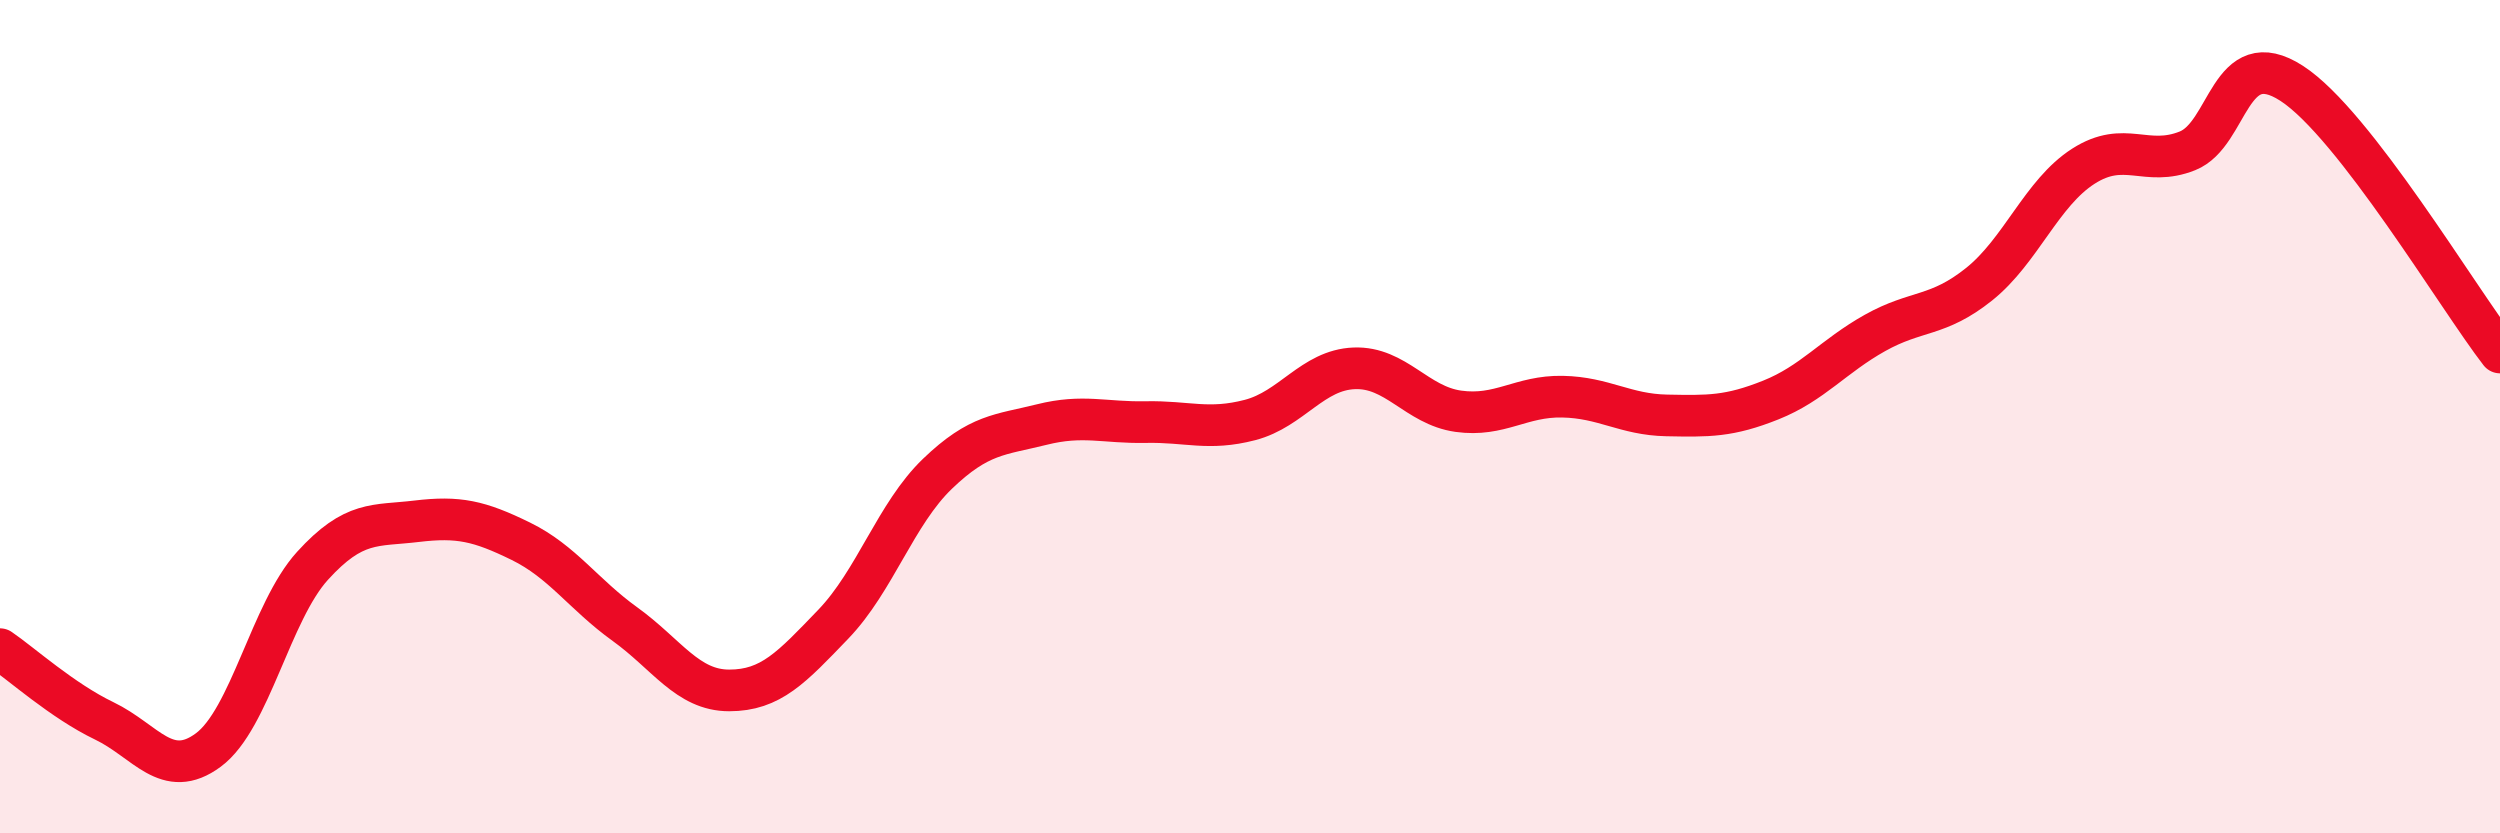 
    <svg width="60" height="20" viewBox="0 0 60 20" xmlns="http://www.w3.org/2000/svg">
      <path
        d="M 0,15.58 C 0.5,15.92 1.5,16.82 2.5,17.3 C 3.5,17.78 4,18.74 5,18 C 6,17.26 6.5,14.68 7.5,13.58 C 8.5,12.48 9,12.63 10,12.51 C 11,12.39 11.5,12.5 12.5,12.99 C 13.5,13.48 14,14.26 15,14.98 C 16,15.7 16.5,16.57 17.5,16.57 C 18.5,16.57 19,16.02 20,14.98 C 21,13.94 21.5,12.33 22.5,11.37 C 23.5,10.41 24,10.44 25,10.19 C 26,9.94 26.5,10.15 27.5,10.13 C 28.5,10.11 29,10.34 30,10.08 C 31,9.82 31.5,8.88 32.5,8.84 C 33.5,8.8 34,9.73 35,9.87 C 36,10.01 36.5,9.5 37.5,9.52 C 38.5,9.54 39,9.95 40,9.97 C 41,9.99 41.5,10 42.5,9.6 C 43.5,9.2 44,8.55 45,7.99 C 46,7.43 46.5,7.62 47.5,6.82 C 48.5,6.02 49,4.63 50,3.99 C 51,3.35 51.5,4.02 52.5,3.62 C 53.5,3.22 53.5,1.03 55,2 C 56.5,2.97 59,7.17 60,8.46L60 20L0 20Z"
        fill="#EB0A25"
        opacity="0.1"
        stroke-linecap="round"
        stroke-linejoin="round"
      />
      <path
        d="M 0,15.58 C 0.5,15.92 1.5,16.82 2.5,17.3 C 3.5,17.78 4,18.74 5,18 C 6,17.26 6.5,14.68 7.5,13.58 C 8.5,12.48 9,12.63 10,12.51 C 11,12.39 11.5,12.5 12.5,12.99 C 13.5,13.48 14,14.26 15,14.98 C 16,15.7 16.5,16.57 17.5,16.57 C 18.5,16.57 19,16.02 20,14.98 C 21,13.94 21.5,12.33 22.5,11.37 C 23.5,10.41 24,10.44 25,10.19 C 26,9.94 26.5,10.15 27.5,10.13 C 28.5,10.11 29,10.34 30,10.08 C 31,9.82 31.5,8.88 32.5,8.84 C 33.5,8.8 34,9.73 35,9.87 C 36,10.01 36.5,9.5 37.5,9.52 C 38.5,9.54 39,9.95 40,9.97 C 41,9.99 41.5,10 42.5,9.6 C 43.5,9.2 44,8.55 45,7.99 C 46,7.43 46.5,7.62 47.5,6.82 C 48.5,6.02 49,4.63 50,3.99 C 51,3.35 51.5,4.02 52.5,3.62 C 53.5,3.22 53.5,1.03 55,2 C 56.5,2.97 59,7.17 60,8.46"
        stroke="#EB0A25"
        stroke-width="1"
        fill="none"
        stroke-linecap="round"
        stroke-linejoin="round"
      />
    </svg>
  